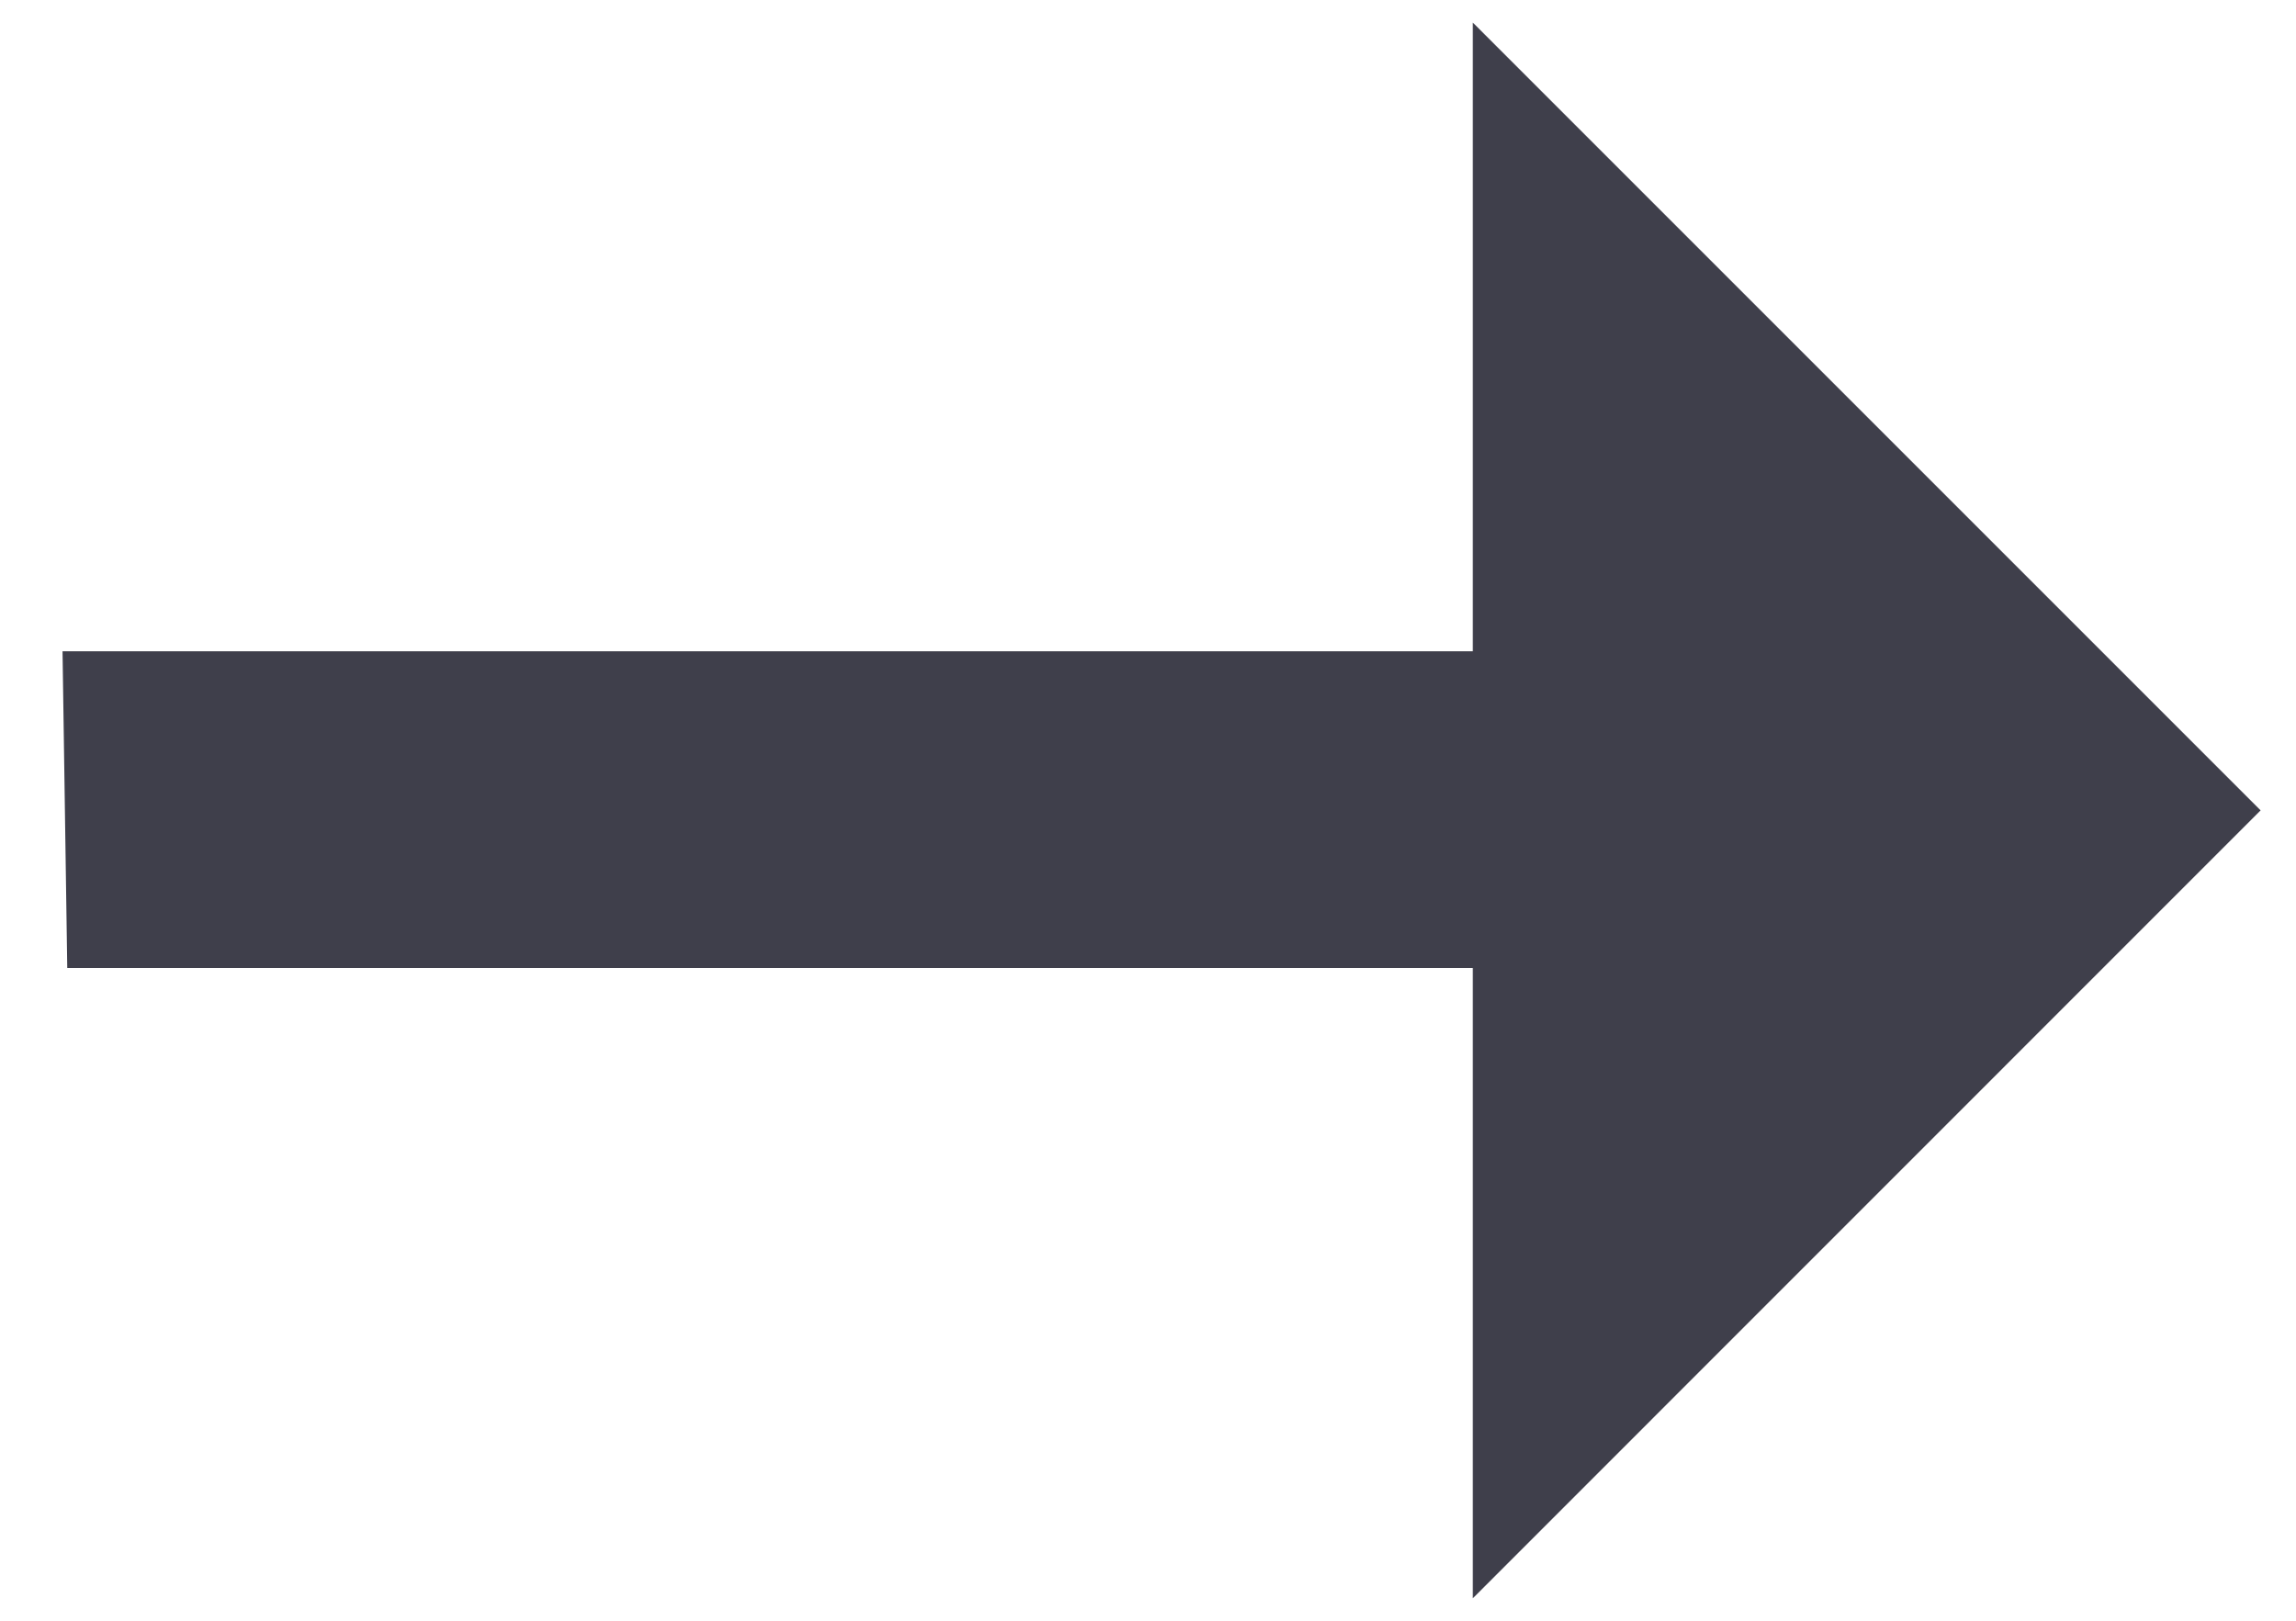 <svg xmlns="http://www.w3.org/2000/svg" width="17" height="12" viewBox="0 0 17 12" fill="none"><path d="M10.905 11.834V7.167H0.498L0.463 4.822H10.905V0.167L16.738 6L10.905 11.834Z" fill="#3F3F4B"></path></svg>
